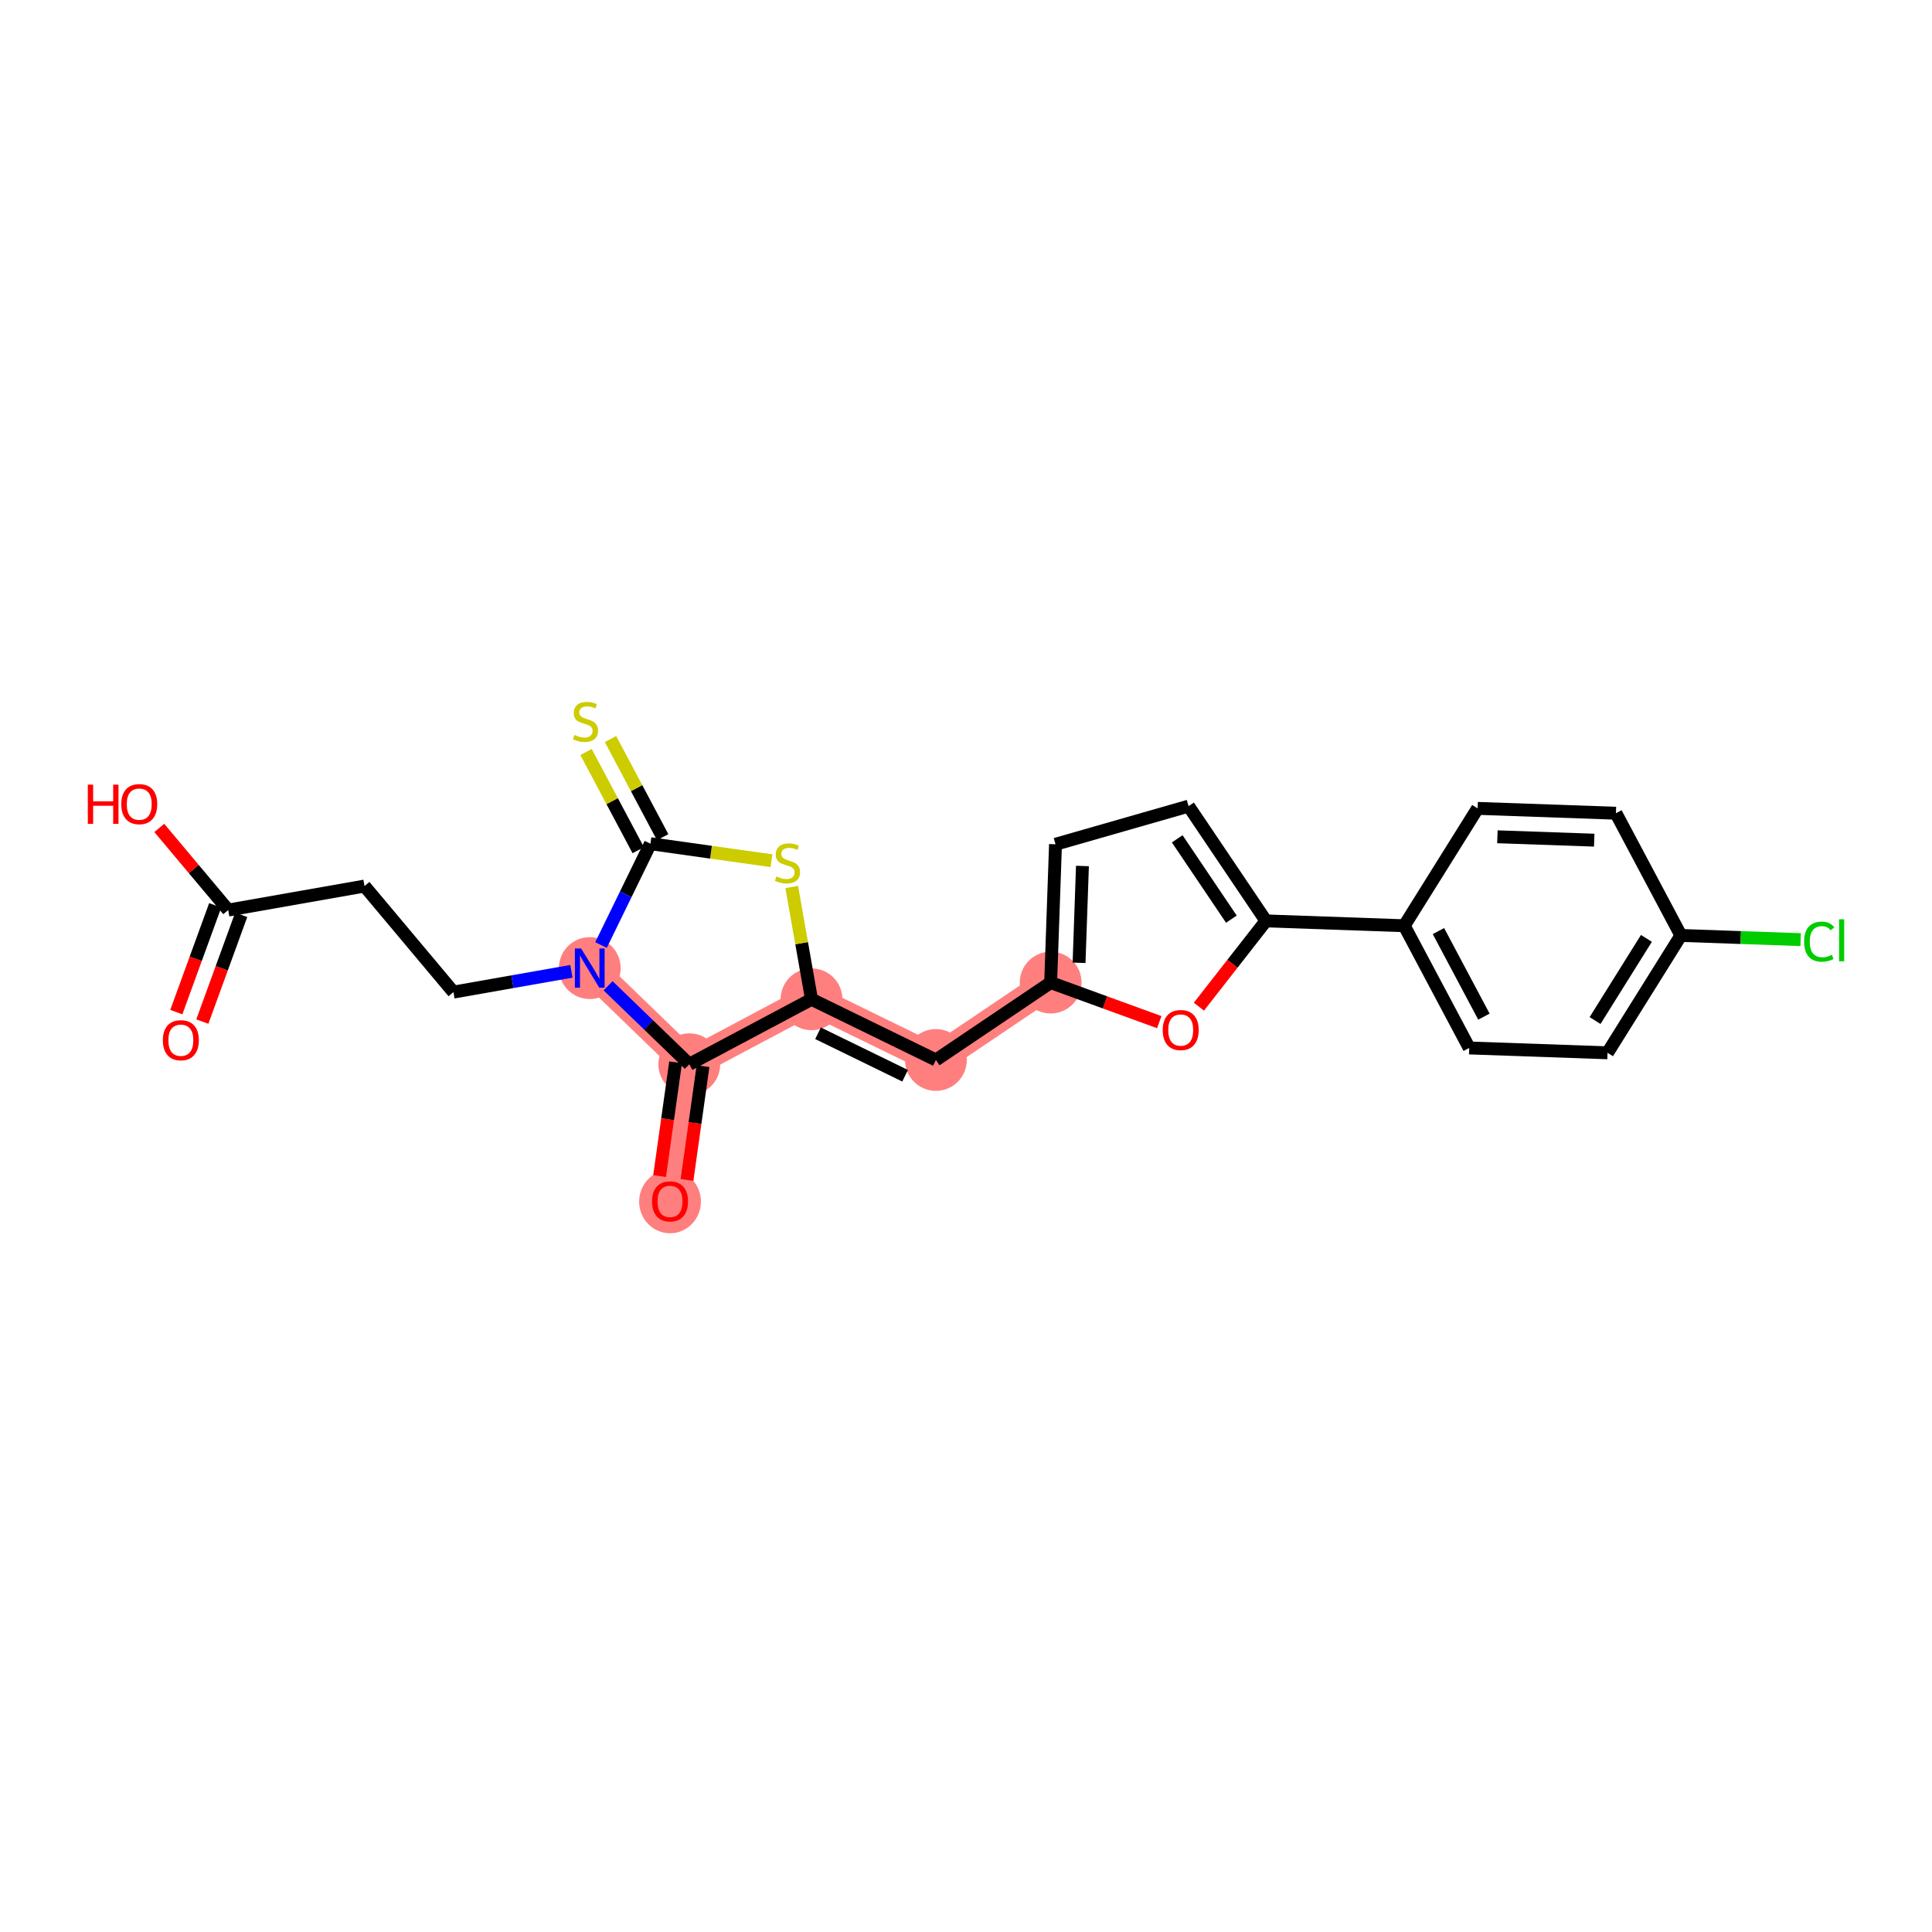 <?xml version='1.0' encoding='iso-8859-1'?>
<svg version='1.1' baseProfile='full'
              xmlns='http://www.w3.org/2000/svg'
                      xmlns:rdkit='http://www.rdkit.org/xml'
                      xmlns:xlink='http://www.w3.org/1999/xlink'
                  xml:space='preserve'
width='300px' height='300px' viewBox='0 0 300 300'>
<!-- END OF HEADER -->
<rect style='opacity:1.0;fill:#FFFFFF;stroke:none' width='300' height='300' x='0' y='0'> </rect>
<rect style='opacity:1.0;fill:#FFFFFF;stroke:none' width='300' height='300' x='0' y='0'> </rect>
<path d='M 91.578,150.324 L 107.035,165.255' style='fill:none;fill-rule:evenodd;stroke:#FF7F7F;stroke-width:4.6px;stroke-linecap:butt;stroke-linejoin:miter;stroke-opacity:1' />
<path d='M 107.035,165.255 L 104.041,186.537' style='fill:none;fill-rule:evenodd;stroke:#FF7F7F;stroke-width:4.6px;stroke-linecap:butt;stroke-linejoin:miter;stroke-opacity:1' />
<path d='M 107.035,165.255 L 126.012,155.168' style='fill:none;fill-rule:evenodd;stroke:#FF7F7F;stroke-width:4.6px;stroke-linecap:butt;stroke-linejoin:miter;stroke-opacity:1' />
<path d='M 126.012,155.168 L 145.327,164.592' style='fill:none;fill-rule:evenodd;stroke:#FF7F7F;stroke-width:4.6px;stroke-linecap:butt;stroke-linejoin:miter;stroke-opacity:1' />
<path d='M 145.327,164.592 L 163.146,152.576' style='fill:none;fill-rule:evenodd;stroke:#FF7F7F;stroke-width:4.6px;stroke-linecap:butt;stroke-linejoin:miter;stroke-opacity:1' />
<ellipse cx='91.578' cy='150.324' rx='4.298' ry='4.304'  style='fill:#FF7F7F;fill-rule:evenodd;stroke:#FF7F7F;stroke-width:1.0px;stroke-linecap:butt;stroke-linejoin:miter;stroke-opacity:1' />
<ellipse cx='107.035' cy='165.255' rx='4.298' ry='4.298'  style='fill:#FF7F7F;fill-rule:evenodd;stroke:#FF7F7F;stroke-width:1.0px;stroke-linecap:butt;stroke-linejoin:miter;stroke-opacity:1' />
<ellipse cx='104.041' cy='186.584' rx='4.298' ry='4.419'  style='fill:#FF7F7F;fill-rule:evenodd;stroke:#FF7F7F;stroke-width:1.0px;stroke-linecap:butt;stroke-linejoin:miter;stroke-opacity:1' />
<ellipse cx='126.012' cy='155.168' rx='4.298' ry='4.298'  style='fill:#FF7F7F;fill-rule:evenodd;stroke:#FF7F7F;stroke-width:1.0px;stroke-linecap:butt;stroke-linejoin:miter;stroke-opacity:1' />
<ellipse cx='145.327' cy='164.592' rx='4.298' ry='4.298'  style='fill:#FF7F7F;fill-rule:evenodd;stroke:#FF7F7F;stroke-width:1.0px;stroke-linecap:butt;stroke-linejoin:miter;stroke-opacity:1' />
<ellipse cx='163.146' cy='152.576' rx='4.298' ry='4.298'  style='fill:#FF7F7F;fill-rule:evenodd;stroke:#FF7F7F;stroke-width:1.0px;stroke-linecap:butt;stroke-linejoin:miter;stroke-opacity:1' />
<path class='bond-0 atom-0 atom-1' d='M 31.417,158.631 L 34.436,150.341' style='fill:none;fill-rule:evenodd;stroke:#FF0000;stroke-width:2.0px;stroke-linecap:butt;stroke-linejoin:miter;stroke-opacity:1' />
<path class='bond-0 atom-0 atom-1' d='M 34.436,150.341 L 37.454,142.052' style='fill:none;fill-rule:evenodd;stroke:#000000;stroke-width:2.0px;stroke-linecap:butt;stroke-linejoin:miter;stroke-opacity:1' />
<path class='bond-0 atom-0 atom-1' d='M 27.378,157.16 L 30.397,148.871' style='fill:none;fill-rule:evenodd;stroke:#FF0000;stroke-width:2.0px;stroke-linecap:butt;stroke-linejoin:miter;stroke-opacity:1' />
<path class='bond-0 atom-0 atom-1' d='M 30.397,148.871 L 33.415,140.581' style='fill:none;fill-rule:evenodd;stroke:#000000;stroke-width:2.0px;stroke-linecap:butt;stroke-linejoin:miter;stroke-opacity:1' />
<path class='bond-1 atom-1 atom-2' d='M 35.435,141.316 L 30.084,134.938' style='fill:none;fill-rule:evenodd;stroke:#000000;stroke-width:2.0px;stroke-linecap:butt;stroke-linejoin:miter;stroke-opacity:1' />
<path class='bond-1 atom-1 atom-2' d='M 30.084,134.938 L 24.734,128.56' style='fill:none;fill-rule:evenodd;stroke:#FF0000;stroke-width:2.0px;stroke-linecap:butt;stroke-linejoin:miter;stroke-opacity:1' />
<path class='bond-2 atom-1 atom-3' d='M 35.435,141.316 L 56.6,137.587' style='fill:none;fill-rule:evenodd;stroke:#000000;stroke-width:2.0px;stroke-linecap:butt;stroke-linejoin:miter;stroke-opacity:1' />
<path class='bond-3 atom-3 atom-4' d='M 56.6,137.587 L 70.412,154.053' style='fill:none;fill-rule:evenodd;stroke:#000000;stroke-width:2.0px;stroke-linecap:butt;stroke-linejoin:miter;stroke-opacity:1' />
<path class='bond-4 atom-4 atom-5' d='M 70.412,154.053 L 79.572,152.439' style='fill:none;fill-rule:evenodd;stroke:#000000;stroke-width:2.0px;stroke-linecap:butt;stroke-linejoin:miter;stroke-opacity:1' />
<path class='bond-4 atom-4 atom-5' d='M 79.572,152.439 L 88.732,150.825' style='fill:none;fill-rule:evenodd;stroke:#0000FF;stroke-width:2.0px;stroke-linecap:butt;stroke-linejoin:miter;stroke-opacity:1' />
<path class='bond-5 atom-5 atom-6' d='M 94.423,153.072 L 100.729,159.164' style='fill:none;fill-rule:evenodd;stroke:#0000FF;stroke-width:2.0px;stroke-linecap:butt;stroke-linejoin:miter;stroke-opacity:1' />
<path class='bond-5 atom-5 atom-6' d='M 100.729,159.164 L 107.035,165.255' style='fill:none;fill-rule:evenodd;stroke:#000000;stroke-width:2.0px;stroke-linecap:butt;stroke-linejoin:miter;stroke-opacity:1' />
<path class='bond-24 atom-23 atom-5' d='M 101.001,131.009 L 97.163,138.876' style='fill:none;fill-rule:evenodd;stroke:#000000;stroke-width:2.0px;stroke-linecap:butt;stroke-linejoin:miter;stroke-opacity:1' />
<path class='bond-24 atom-23 atom-5' d='M 97.163,138.876 L 93.324,146.743' style='fill:none;fill-rule:evenodd;stroke:#0000FF;stroke-width:2.0px;stroke-linecap:butt;stroke-linejoin:miter;stroke-opacity:1' />
<path class='bond-6 atom-6 atom-7' d='M 104.907,164.955 L 103.664,173.789' style='fill:none;fill-rule:evenodd;stroke:#000000;stroke-width:2.0px;stroke-linecap:butt;stroke-linejoin:miter;stroke-opacity:1' />
<path class='bond-6 atom-6 atom-7' d='M 103.664,173.789 L 102.421,182.622' style='fill:none;fill-rule:evenodd;stroke:#FF0000;stroke-width:2.0px;stroke-linecap:butt;stroke-linejoin:miter;stroke-opacity:1' />
<path class='bond-6 atom-6 atom-7' d='M 109.163,165.554 L 107.92,174.388' style='fill:none;fill-rule:evenodd;stroke:#000000;stroke-width:2.0px;stroke-linecap:butt;stroke-linejoin:miter;stroke-opacity:1' />
<path class='bond-6 atom-6 atom-7' d='M 107.92,174.388 L 106.678,183.221' style='fill:none;fill-rule:evenodd;stroke:#FF0000;stroke-width:2.0px;stroke-linecap:butt;stroke-linejoin:miter;stroke-opacity:1' />
<path class='bond-7 atom-6 atom-8' d='M 107.035,165.255 L 126.012,155.168' style='fill:none;fill-rule:evenodd;stroke:#000000;stroke-width:2.0px;stroke-linecap:butt;stroke-linejoin:miter;stroke-opacity:1' />
<path class='bond-8 atom-8 atom-9' d='M 126.012,155.168 L 145.327,164.592' style='fill:none;fill-rule:evenodd;stroke:#000000;stroke-width:2.0px;stroke-linecap:butt;stroke-linejoin:miter;stroke-opacity:1' />
<path class='bond-8 atom-8 atom-9' d='M 127.025,160.445 L 140.545,167.041' style='fill:none;fill-rule:evenodd;stroke:#000000;stroke-width:2.0px;stroke-linecap:butt;stroke-linejoin:miter;stroke-opacity:1' />
<path class='bond-21 atom-8 atom-22' d='M 126.012,155.168 L 124.477,146.453' style='fill:none;fill-rule:evenodd;stroke:#000000;stroke-width:2.0px;stroke-linecap:butt;stroke-linejoin:miter;stroke-opacity:1' />
<path class='bond-21 atom-8 atom-22' d='M 124.477,146.453 L 122.941,137.738' style='fill:none;fill-rule:evenodd;stroke:#CCCC00;stroke-width:2.0px;stroke-linecap:butt;stroke-linejoin:miter;stroke-opacity:1' />
<path class='bond-9 atom-9 atom-10' d='M 145.327,164.592 L 163.146,152.576' style='fill:none;fill-rule:evenodd;stroke:#000000;stroke-width:2.0px;stroke-linecap:butt;stroke-linejoin:miter;stroke-opacity:1' />
<path class='bond-10 atom-10 atom-11' d='M 163.146,152.576 L 163.899,131.098' style='fill:none;fill-rule:evenodd;stroke:#000000;stroke-width:2.0px;stroke-linecap:butt;stroke-linejoin:miter;stroke-opacity:1' />
<path class='bond-10 atom-10 atom-11' d='M 167.555,149.505 L 168.082,134.471' style='fill:none;fill-rule:evenodd;stroke:#000000;stroke-width:2.0px;stroke-linecap:butt;stroke-linejoin:miter;stroke-opacity:1' />
<path class='bond-25 atom-21 atom-10' d='M 180.009,158.717 L 171.577,155.647' style='fill:none;fill-rule:evenodd;stroke:#FF0000;stroke-width:2.0px;stroke-linecap:butt;stroke-linejoin:miter;stroke-opacity:1' />
<path class='bond-25 atom-21 atom-10' d='M 171.577,155.647 L 163.146,152.576' style='fill:none;fill-rule:evenodd;stroke:#000000;stroke-width:2.0px;stroke-linecap:butt;stroke-linejoin:miter;stroke-opacity:1' />
<path class='bond-11 atom-11 atom-12' d='M 163.899,131.098 L 184.559,125.177' style='fill:none;fill-rule:evenodd;stroke:#000000;stroke-width:2.0px;stroke-linecap:butt;stroke-linejoin:miter;stroke-opacity:1' />
<path class='bond-12 atom-12 atom-13' d='M 184.559,125.177 L 196.574,142.996' style='fill:none;fill-rule:evenodd;stroke:#000000;stroke-width:2.0px;stroke-linecap:butt;stroke-linejoin:miter;stroke-opacity:1' />
<path class='bond-12 atom-12 atom-13' d='M 182.797,130.253 L 191.208,142.726' style='fill:none;fill-rule:evenodd;stroke:#000000;stroke-width:2.0px;stroke-linecap:butt;stroke-linejoin:miter;stroke-opacity:1' />
<path class='bond-13 atom-13 atom-14' d='M 196.574,142.996 L 218.052,143.749' style='fill:none;fill-rule:evenodd;stroke:#000000;stroke-width:2.0px;stroke-linecap:butt;stroke-linejoin:miter;stroke-opacity:1' />
<path class='bond-20 atom-13 atom-21' d='M 196.574,142.996 L 191.37,149.656' style='fill:none;fill-rule:evenodd;stroke:#000000;stroke-width:2.0px;stroke-linecap:butt;stroke-linejoin:miter;stroke-opacity:1' />
<path class='bond-20 atom-13 atom-21' d='M 191.37,149.656 L 186.165,156.315' style='fill:none;fill-rule:evenodd;stroke:#FF0000;stroke-width:2.0px;stroke-linecap:butt;stroke-linejoin:miter;stroke-opacity:1' />
<path class='bond-14 atom-14 atom-15' d='M 218.052,143.749 L 228.139,162.726' style='fill:none;fill-rule:evenodd;stroke:#000000;stroke-width:2.0px;stroke-linecap:butt;stroke-linejoin:miter;stroke-opacity:1' />
<path class='bond-14 atom-14 atom-15' d='M 223.361,144.578 L 230.421,157.862' style='fill:none;fill-rule:evenodd;stroke:#000000;stroke-width:2.0px;stroke-linecap:butt;stroke-linejoin:miter;stroke-opacity:1' />
<path class='bond-26 atom-20 atom-14' d='M 229.443,125.525 L 218.052,143.749' style='fill:none;fill-rule:evenodd;stroke:#000000;stroke-width:2.0px;stroke-linecap:butt;stroke-linejoin:miter;stroke-opacity:1' />
<path class='bond-15 atom-15 atom-16' d='M 228.139,162.726 L 249.617,163.479' style='fill:none;fill-rule:evenodd;stroke:#000000;stroke-width:2.0px;stroke-linecap:butt;stroke-linejoin:miter;stroke-opacity:1' />
<path class='bond-16 atom-16 atom-17' d='M 249.617,163.479 L 261.008,145.255' style='fill:none;fill-rule:evenodd;stroke:#000000;stroke-width:2.0px;stroke-linecap:butt;stroke-linejoin:miter;stroke-opacity:1' />
<path class='bond-16 atom-16 atom-17' d='M 247.681,158.468 L 255.655,145.711' style='fill:none;fill-rule:evenodd;stroke:#000000;stroke-width:2.0px;stroke-linecap:butt;stroke-linejoin:miter;stroke-opacity:1' />
<path class='bond-17 atom-17 atom-18' d='M 261.008,145.255 L 270.305,145.581' style='fill:none;fill-rule:evenodd;stroke:#000000;stroke-width:2.0px;stroke-linecap:butt;stroke-linejoin:miter;stroke-opacity:1' />
<path class='bond-17 atom-17 atom-18' d='M 270.305,145.581 L 279.602,145.907' style='fill:none;fill-rule:evenodd;stroke:#00CC00;stroke-width:2.0px;stroke-linecap:butt;stroke-linejoin:miter;stroke-opacity:1' />
<path class='bond-18 atom-17 atom-19' d='M 261.008,145.255 L 250.921,126.278' style='fill:none;fill-rule:evenodd;stroke:#000000;stroke-width:2.0px;stroke-linecap:butt;stroke-linejoin:miter;stroke-opacity:1' />
<path class='bond-19 atom-19 atom-20' d='M 250.921,126.278 L 229.443,125.525' style='fill:none;fill-rule:evenodd;stroke:#000000;stroke-width:2.0px;stroke-linecap:butt;stroke-linejoin:miter;stroke-opacity:1' />
<path class='bond-19 atom-19 atom-20' d='M 247.549,130.461 L 232.514,129.934' style='fill:none;fill-rule:evenodd;stroke:#000000;stroke-width:2.0px;stroke-linecap:butt;stroke-linejoin:miter;stroke-opacity:1' />
<path class='bond-22 atom-22 atom-23' d='M 119.794,133.652 L 110.398,132.331' style='fill:none;fill-rule:evenodd;stroke:#CCCC00;stroke-width:2.0px;stroke-linecap:butt;stroke-linejoin:miter;stroke-opacity:1' />
<path class='bond-22 atom-22 atom-23' d='M 110.398,132.331 L 101.001,131.009' style='fill:none;fill-rule:evenodd;stroke:#000000;stroke-width:2.0px;stroke-linecap:butt;stroke-linejoin:miter;stroke-opacity:1' />
<path class='bond-23 atom-23 atom-24' d='M 102.899,130 L 98.848,122.379' style='fill:none;fill-rule:evenodd;stroke:#000000;stroke-width:2.0px;stroke-linecap:butt;stroke-linejoin:miter;stroke-opacity:1' />
<path class='bond-23 atom-23 atom-24' d='M 98.848,122.379 L 94.797,114.758' style='fill:none;fill-rule:evenodd;stroke:#CCCC00;stroke-width:2.0px;stroke-linecap:butt;stroke-linejoin:miter;stroke-opacity:1' />
<path class='bond-23 atom-23 atom-24' d='M 99.104,132.017 L 95.053,124.396' style='fill:none;fill-rule:evenodd;stroke:#000000;stroke-width:2.0px;stroke-linecap:butt;stroke-linejoin:miter;stroke-opacity:1' />
<path class='bond-23 atom-23 atom-24' d='M 95.053,124.396 L 91.002,116.775' style='fill:none;fill-rule:evenodd;stroke:#CCCC00;stroke-width:2.0px;stroke-linecap:butt;stroke-linejoin:miter;stroke-opacity:1' />
<path  class='atom-0' d='M 25.288 161.528
Q 25.288 160.066, 26.01 159.25
Q 26.732 158.433, 28.081 158.433
Q 29.431 158.433, 30.153 159.25
Q 30.875 160.066, 30.875 161.528
Q 30.875 163.006, 30.145 163.849
Q 29.414 164.683, 28.081 164.683
Q 26.74 164.683, 26.01 163.849
Q 25.288 163.015, 25.288 161.528
M 28.081 163.995
Q 29.01 163.995, 29.508 163.376
Q 30.016 162.748, 30.016 161.528
Q 30.016 160.333, 29.508 159.731
Q 29.01 159.121, 28.081 159.121
Q 27.153 159.121, 26.646 159.722
Q 26.147 160.324, 26.147 161.528
Q 26.147 162.757, 26.646 163.376
Q 27.153 163.995, 28.081 163.995
' fill='#FF0000'/>
<path  class='atom-2' d='M 13.636 121.842
L 14.462 121.842
L 14.462 124.43
L 17.574 124.43
L 17.574 121.842
L 18.399 121.842
L 18.399 127.929
L 17.574 127.929
L 17.574 125.118
L 14.462 125.118
L 14.462 127.929
L 13.636 127.929
L 13.636 121.842
' fill='#FF0000'/>
<path  class='atom-2' d='M 18.829 124.868
Q 18.829 123.407, 19.551 122.59
Q 20.273 121.773, 21.623 121.773
Q 22.972 121.773, 23.694 122.59
Q 24.416 123.407, 24.416 124.868
Q 24.416 126.347, 23.686 127.189
Q 22.955 128.023, 21.623 128.023
Q 20.282 128.023, 19.551 127.189
Q 18.829 126.355, 18.829 124.868
M 21.623 127.335
Q 22.551 127.335, 23.05 126.716
Q 23.557 126.089, 23.557 124.868
Q 23.557 123.673, 23.05 123.072
Q 22.551 122.461, 21.623 122.461
Q 20.694 122.461, 20.187 123.063
Q 19.688 123.665, 19.688 124.868
Q 19.688 126.098, 20.187 126.716
Q 20.694 127.335, 21.623 127.335
' fill='#FF0000'/>
<path  class='atom-5' d='M 90.232 147.28
L 92.227 150.504
Q 92.424 150.822, 92.742 151.398
Q 93.06 151.974, 93.078 152.008
L 93.078 147.28
L 93.886 147.28
L 93.886 153.367
L 93.052 153.367
L 90.911 149.842
Q 90.662 149.43, 90.395 148.957
Q 90.138 148.484, 90.06 148.338
L 90.06 153.367
L 89.269 153.367
L 89.269 147.28
L 90.232 147.28
' fill='#0000FF'/>
<path  class='atom-7' d='M 101.247 186.554
Q 101.247 185.092, 101.969 184.276
Q 102.691 183.459, 104.041 183.459
Q 105.391 183.459, 106.113 184.276
Q 106.835 185.092, 106.835 186.554
Q 106.835 188.032, 106.104 188.875
Q 105.373 189.709, 104.041 189.709
Q 102.7 189.709, 101.969 188.875
Q 101.247 188.041, 101.247 186.554
M 104.041 189.021
Q 104.969 189.021, 105.468 188.402
Q 105.975 187.775, 105.975 186.554
Q 105.975 185.359, 105.468 184.757
Q 104.969 184.147, 104.041 184.147
Q 103.113 184.147, 102.605 184.749
Q 102.107 185.35, 102.107 186.554
Q 102.107 187.783, 102.605 188.402
Q 103.113 189.021, 104.041 189.021
' fill='#FF0000'/>
<path  class='atom-18' d='M 280.14 146.219
Q 280.14 144.706, 280.845 143.915
Q 281.558 143.116, 282.908 143.116
Q 284.163 143.116, 284.833 144.001
L 284.266 144.465
Q 283.776 143.82, 282.908 143.82
Q 281.988 143.82, 281.498 144.439
Q 281.017 145.05, 281.017 146.219
Q 281.017 147.422, 281.515 148.041
Q 282.022 148.66, 283.002 148.66
Q 283.673 148.66, 284.455 148.256
L 284.696 148.901
Q 284.378 149.107, 283.896 149.228
Q 283.415 149.348, 282.882 149.348
Q 281.558 149.348, 280.845 148.54
Q 280.14 147.732, 280.14 146.219
' fill='#00CC00'/>
<path  class='atom-18' d='M 285.573 142.746
L 286.364 142.746
L 286.364 149.271
L 285.573 149.271
L 285.573 142.746
' fill='#00CC00'/>
<path  class='atom-21' d='M 180.546 159.947
Q 180.546 158.486, 181.268 157.669
Q 181.991 156.852, 183.34 156.852
Q 184.69 156.852, 185.412 157.669
Q 186.134 158.486, 186.134 159.947
Q 186.134 161.426, 185.403 162.268
Q 184.673 163.102, 183.34 163.102
Q 181.999 163.102, 181.268 162.268
Q 180.546 161.434, 180.546 159.947
M 183.34 162.414
Q 184.269 162.414, 184.767 161.795
Q 185.274 161.168, 185.274 159.947
Q 185.274 158.752, 184.767 158.15
Q 184.269 157.54, 183.34 157.54
Q 182.412 157.54, 181.905 158.142
Q 181.406 158.743, 181.406 159.947
Q 181.406 161.176, 181.905 161.795
Q 182.412 162.414, 183.34 162.414
' fill='#FF0000'/>
<path  class='atom-22' d='M 120.564 136.092
Q 120.633 136.117, 120.916 136.238
Q 121.2 136.358, 121.509 136.435
Q 121.828 136.504, 122.137 136.504
Q 122.713 136.504, 123.048 136.229
Q 123.384 135.945, 123.384 135.455
Q 123.384 135.12, 123.212 134.914
Q 123.048 134.707, 122.79 134.596
Q 122.532 134.484, 122.103 134.355
Q 121.561 134.192, 121.234 134.037
Q 120.916 133.882, 120.684 133.556
Q 120.461 133.229, 120.461 132.679
Q 120.461 131.914, 120.976 131.441
Q 121.501 130.968, 122.532 130.968
Q 123.237 130.968, 124.037 131.303
L 123.839 131.965
Q 123.108 131.664, 122.558 131.664
Q 121.965 131.664, 121.638 131.914
Q 121.312 132.154, 121.32 132.576
Q 121.32 132.902, 121.484 133.1
Q 121.656 133.298, 121.896 133.409
Q 122.146 133.521, 122.558 133.65
Q 123.108 133.822, 123.435 133.994
Q 123.762 134.166, 123.994 134.518
Q 124.235 134.862, 124.235 135.455
Q 124.235 136.298, 123.667 136.753
Q 123.108 137.2, 122.171 137.2
Q 121.63 137.2, 121.217 137.08
Q 120.813 136.968, 120.332 136.771
L 120.564 136.092
' fill='#CCCC00'/>
<path  class='atom-24' d='M 89.195 114.12
Q 89.264 114.146, 89.548 114.267
Q 89.831 114.387, 90.141 114.464
Q 90.459 114.533, 90.768 114.533
Q 91.344 114.533, 91.68 114.258
Q 92.015 113.974, 92.015 113.484
Q 92.015 113.149, 91.843 112.943
Q 91.68 112.736, 91.422 112.625
Q 91.164 112.513, 90.734 112.384
Q 90.192 112.221, 89.866 112.066
Q 89.548 111.911, 89.316 111.584
Q 89.092 111.258, 89.092 110.708
Q 89.092 109.942, 89.608 109.47
Q 90.132 108.997, 91.164 108.997
Q 91.869 108.997, 92.668 109.332
L 92.47 109.994
Q 91.74 109.693, 91.189 109.693
Q 90.596 109.693, 90.27 109.942
Q 89.943 110.183, 89.952 110.604
Q 89.952 110.931, 90.115 111.129
Q 90.287 111.327, 90.528 111.438
Q 90.777 111.55, 91.189 111.679
Q 91.74 111.851, 92.066 112.023
Q 92.393 112.195, 92.625 112.547
Q 92.866 112.891, 92.866 113.484
Q 92.866 114.327, 92.299 114.782
Q 91.74 115.229, 90.803 115.229
Q 90.261 115.229, 89.848 115.109
Q 89.444 114.997, 88.963 114.8
L 89.195 114.12
' fill='#CCCC00'/>
</svg>
